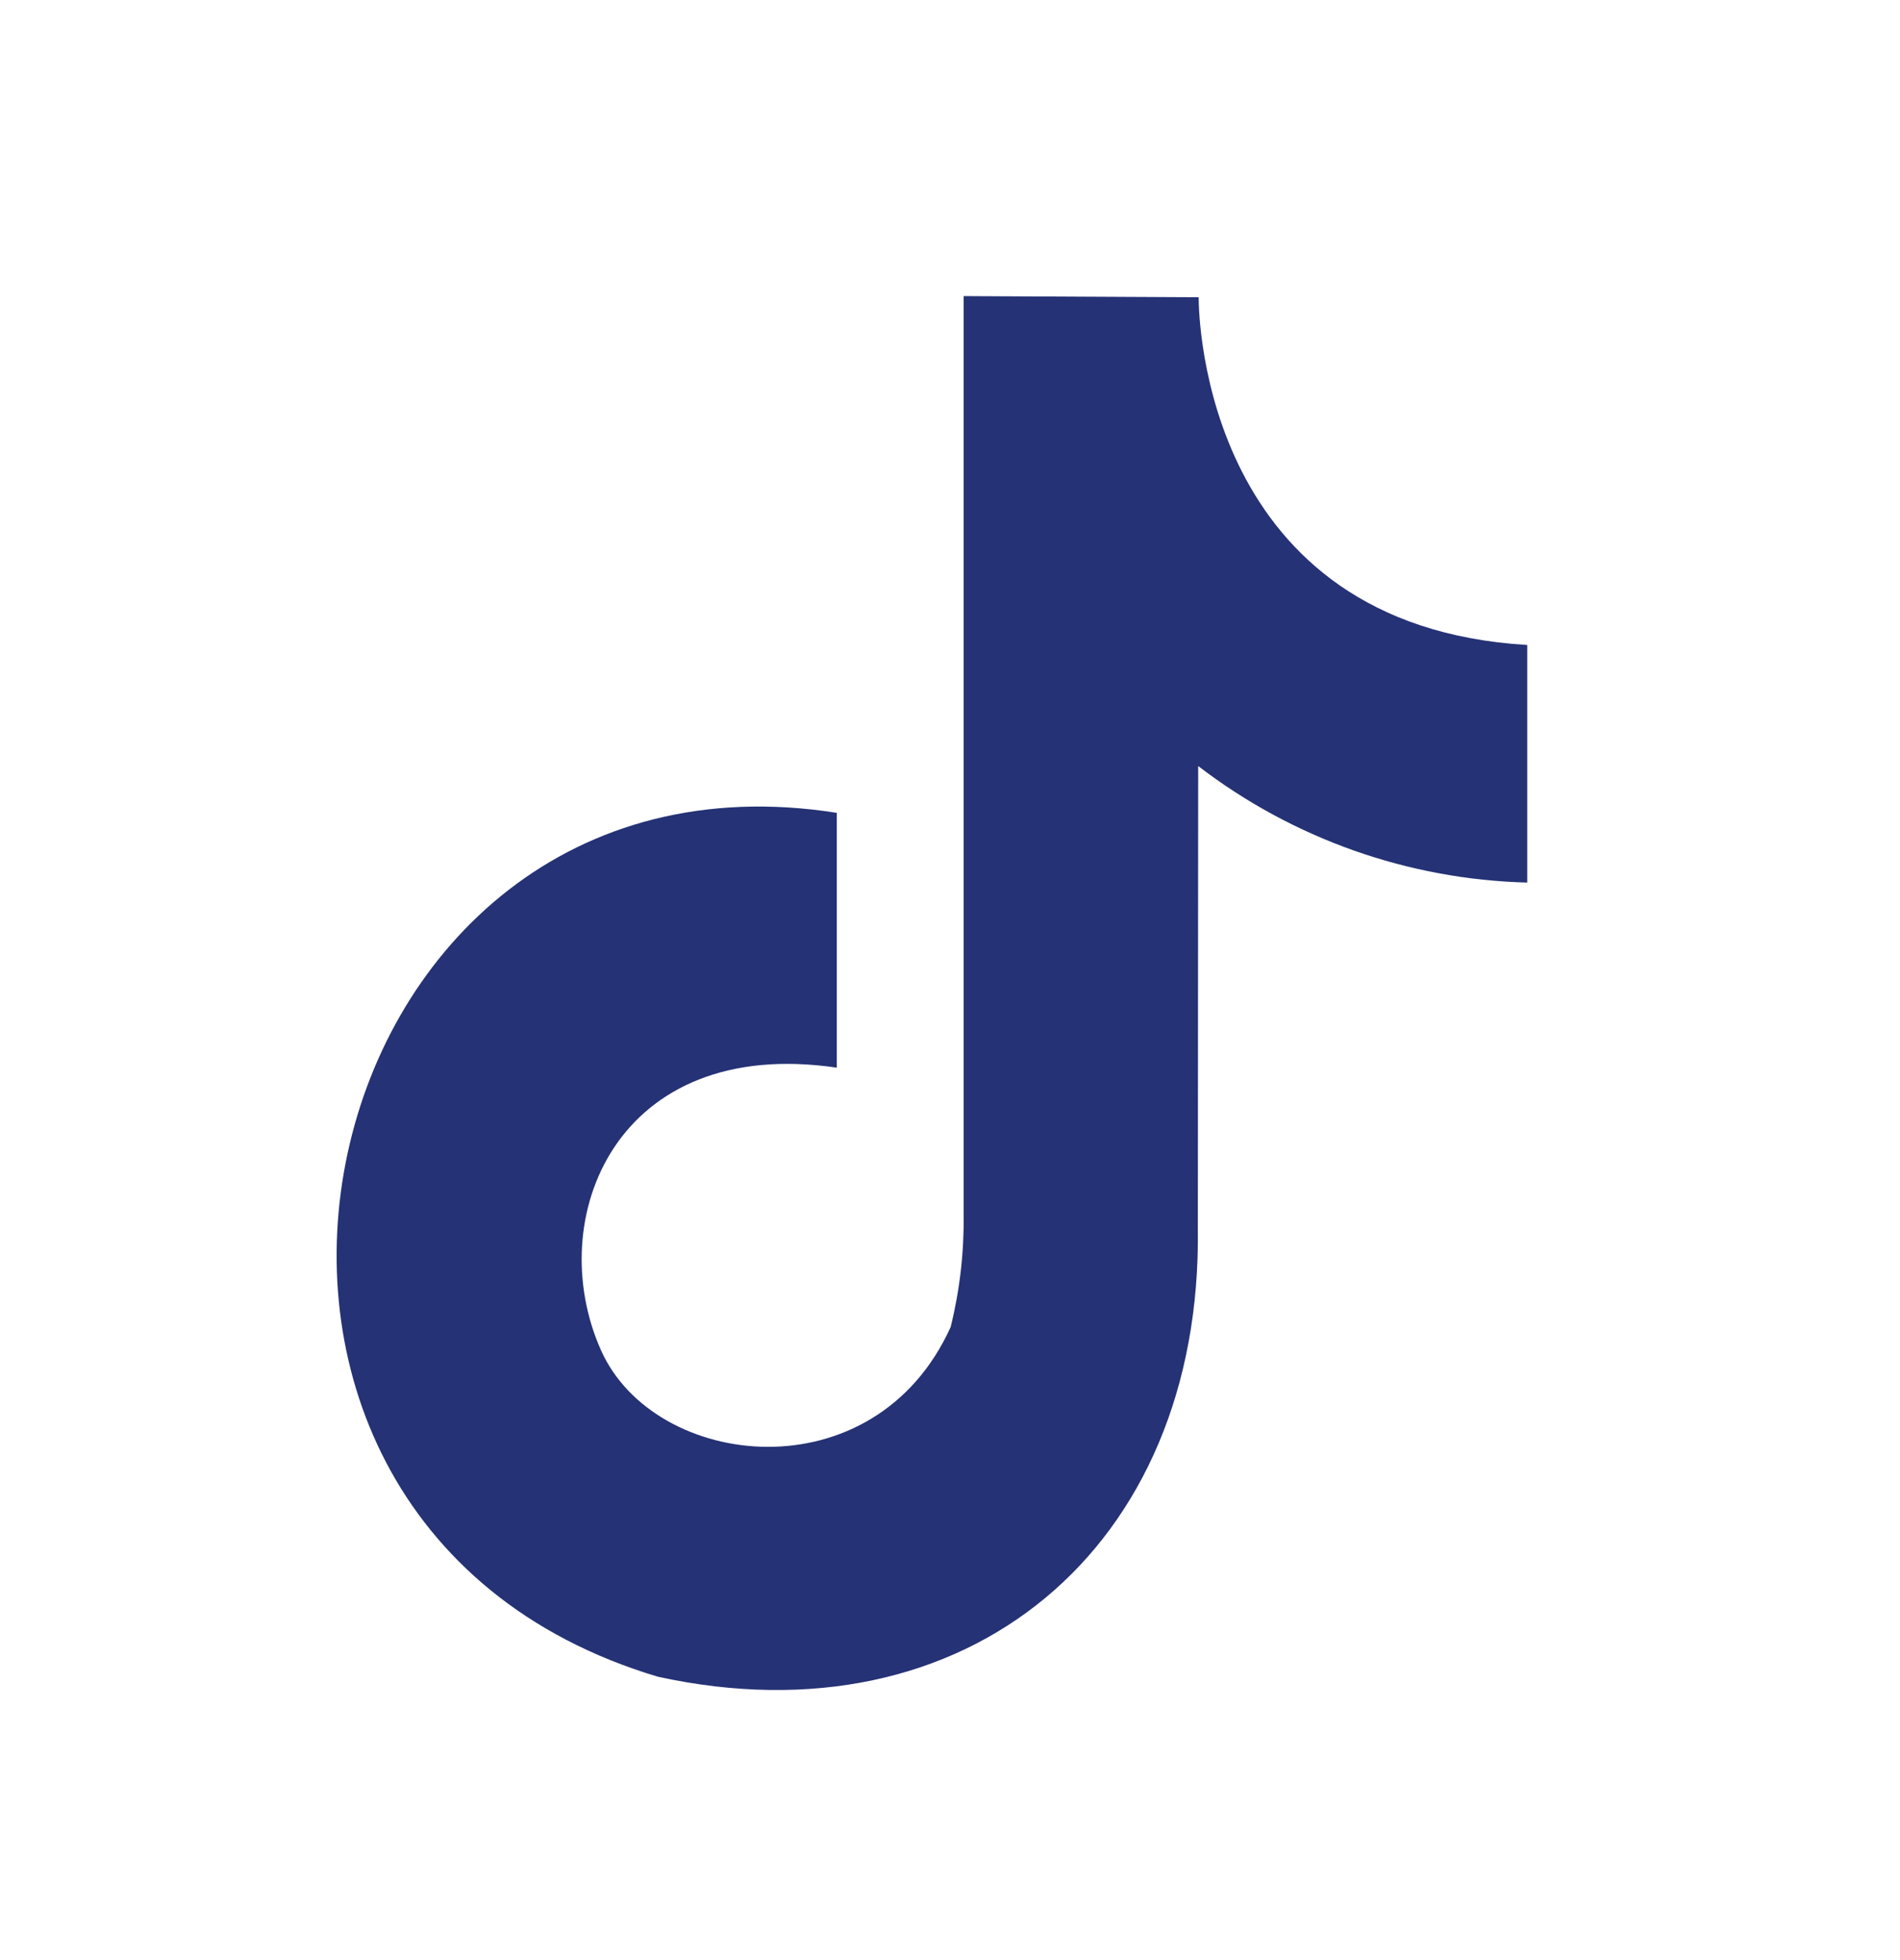 <svg width="32" height="33" viewBox="0 0 32 33" fill="none" xmlns="http://www.w3.org/2000/svg">
<path fill-rule="evenodd" clip-rule="evenodd" d="M20.188 5.005C20.188 5.363 20.294 10.536 25.722 10.859C25.722 12.351 25.722 13.432 25.722 14.859C23.714 14.807 21.774 14.12 20.18 12.897L20.174 20.678C20.249 26.078 16.274 29.365 11.079 28.229C2.121 25.55 5.098 12.264 14.093 13.685C14.093 17.975 14.093 13.685 14.093 17.975C10.377 17.428 9.134 20.519 10.122 22.733C11.022 24.748 14.722 25.184 16.011 22.342C16.165 21.721 16.238 21.082 16.23 20.442V4.985L20.188 5.005Z" fill="#253275"/>
</svg>
